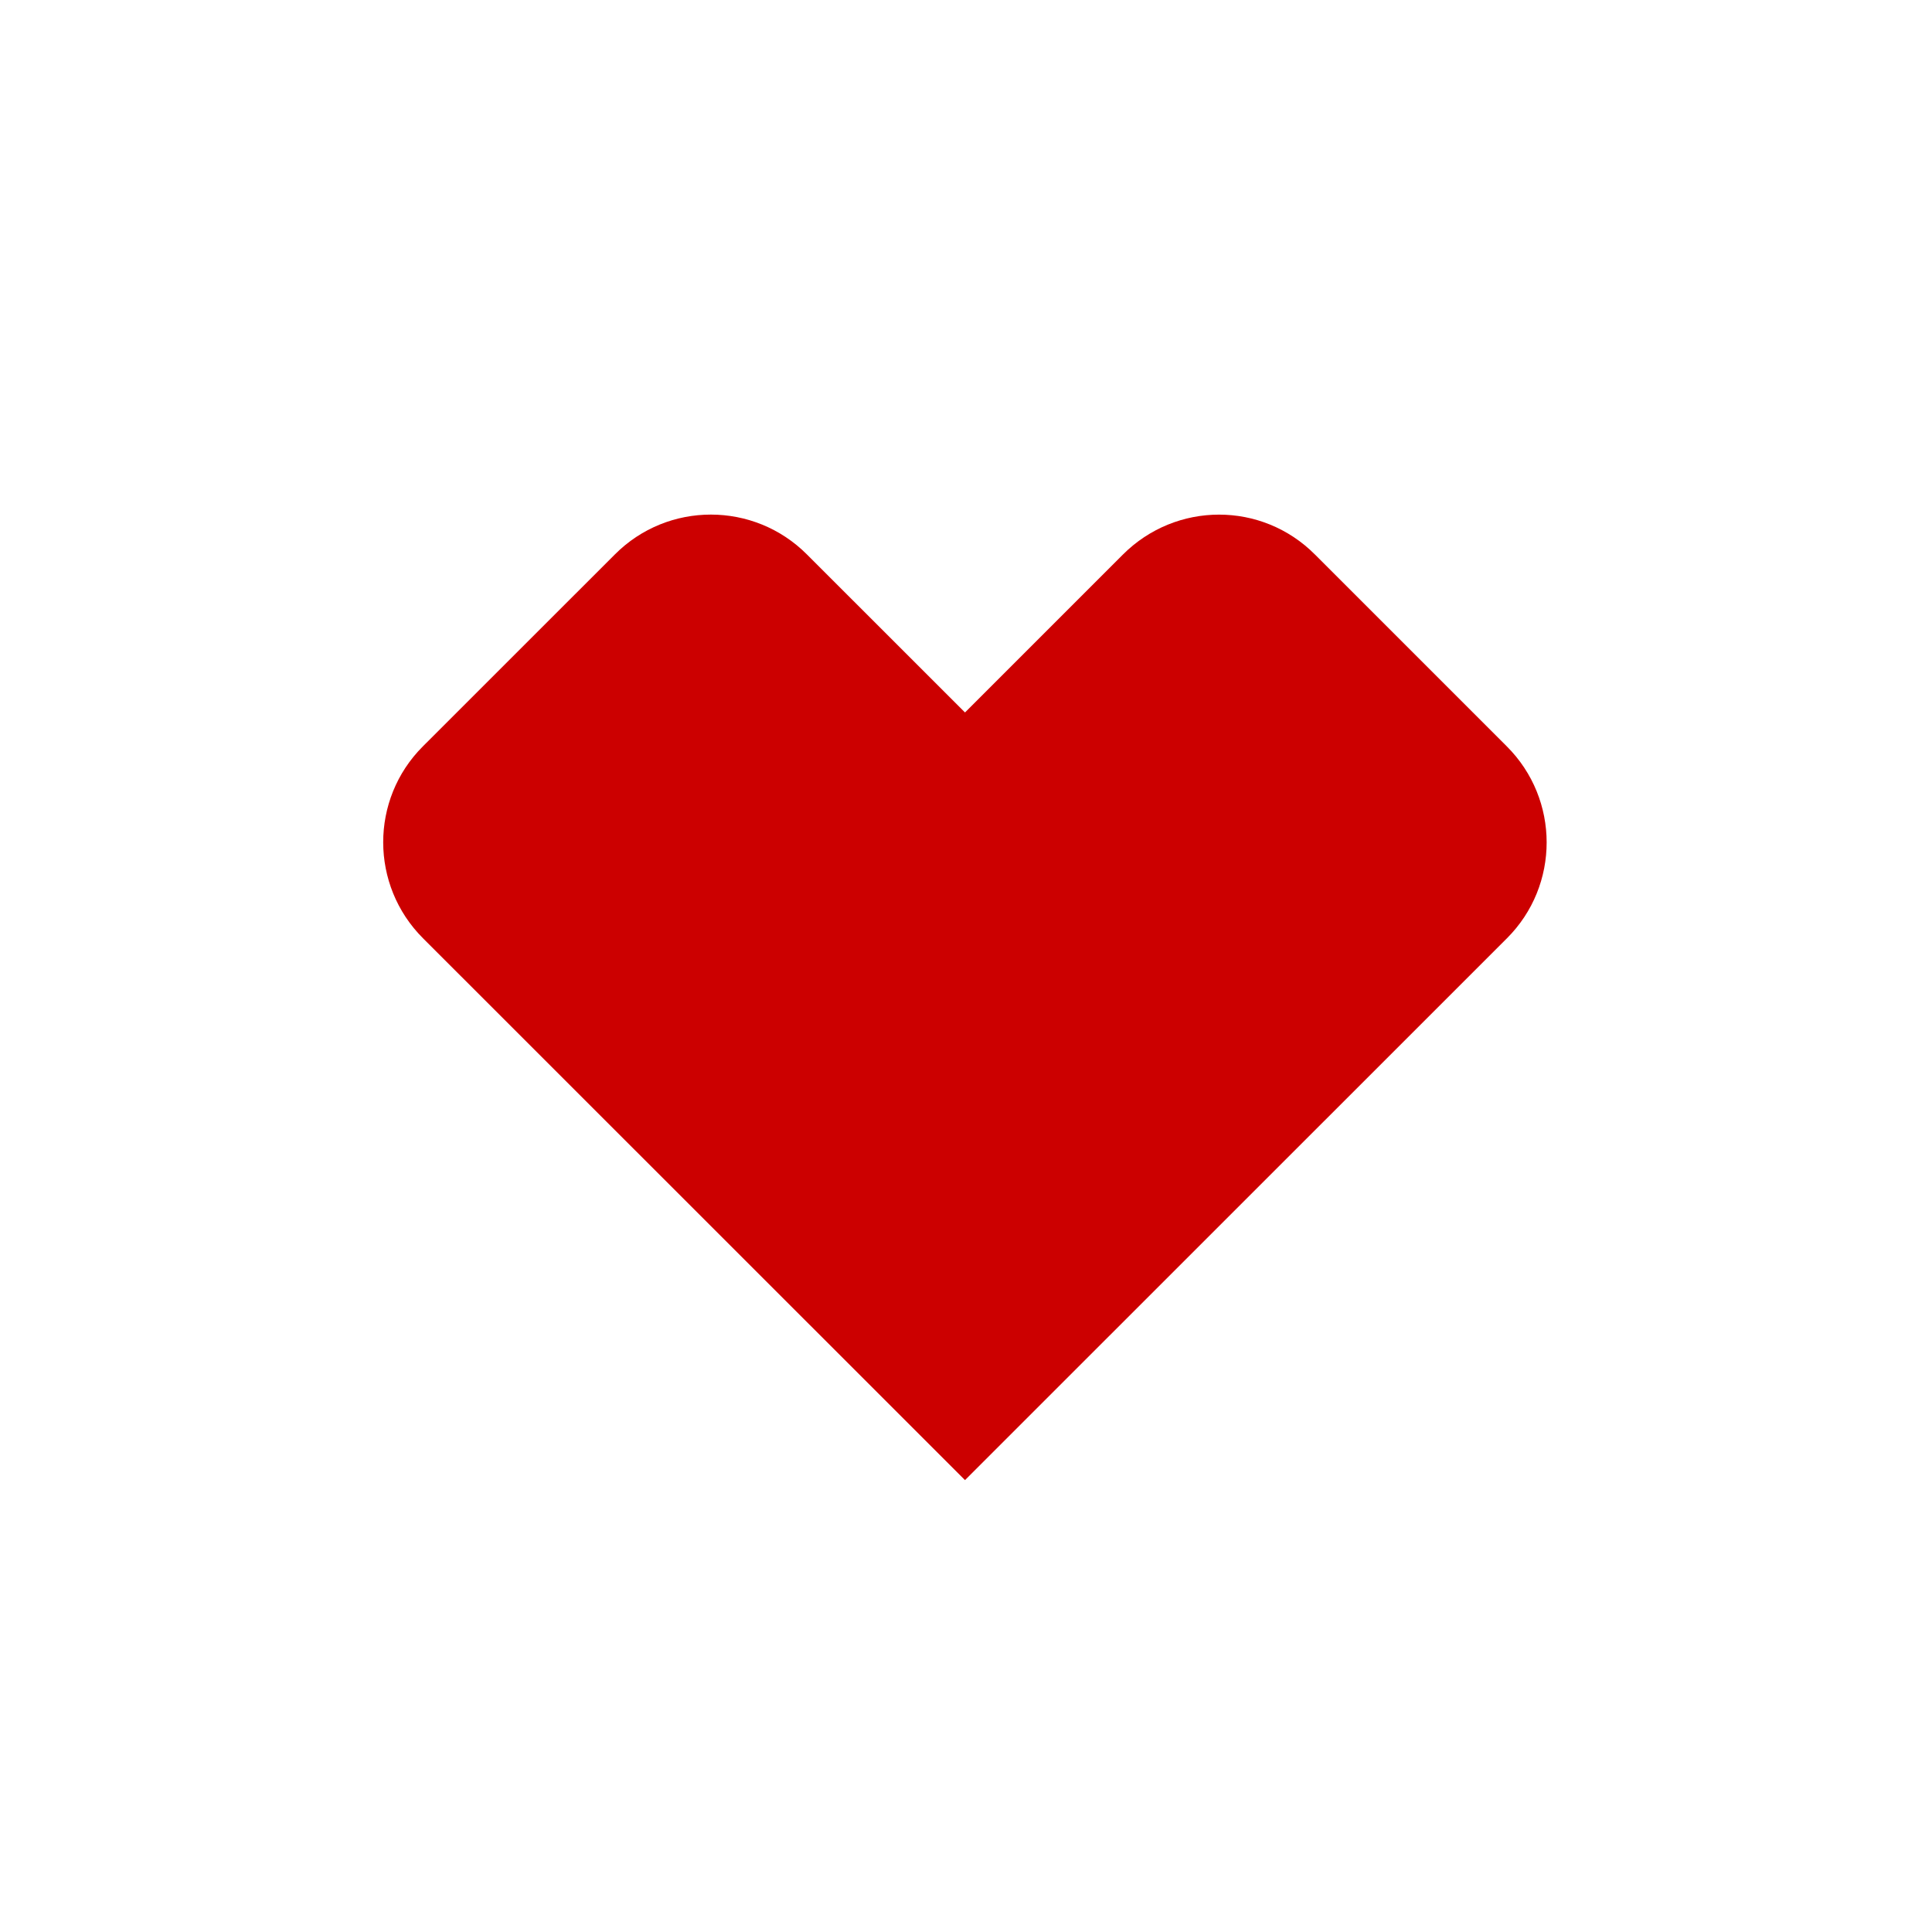 <svg width="60" height="60" viewBox="0 0 60 60" fill="none" xmlns="http://www.w3.org/2000/svg">
<rect width="60" height="60" fill="white"/>
<g clip-path="url(#clip0_150_852)">
<path d="M22.076 15.981C20.997 15.981 19.92 16.392 19.096 17.218L13.132 23.18C11.489 24.822 11.489 27.494 13.139 29.141L29.969 45.966L46.798 29.141C48.446 27.496 48.443 24.825 46.796 23.18L40.837 17.221C40.013 16.394 38.936 15.982 37.859 15.982C36.777 15.982 35.697 16.397 34.869 17.226L29.969 22.126L25.061 17.22C24.238 16.394 23.157 15.981 22.076 15.981Z" fill="#CC0000"/>
</g>
<defs>
<clipPath id="clip0_150_852">
<rect width="38" height="31" fill="white" transform="translate(11 15)"/>
</clipPath>
</defs>
</svg>
